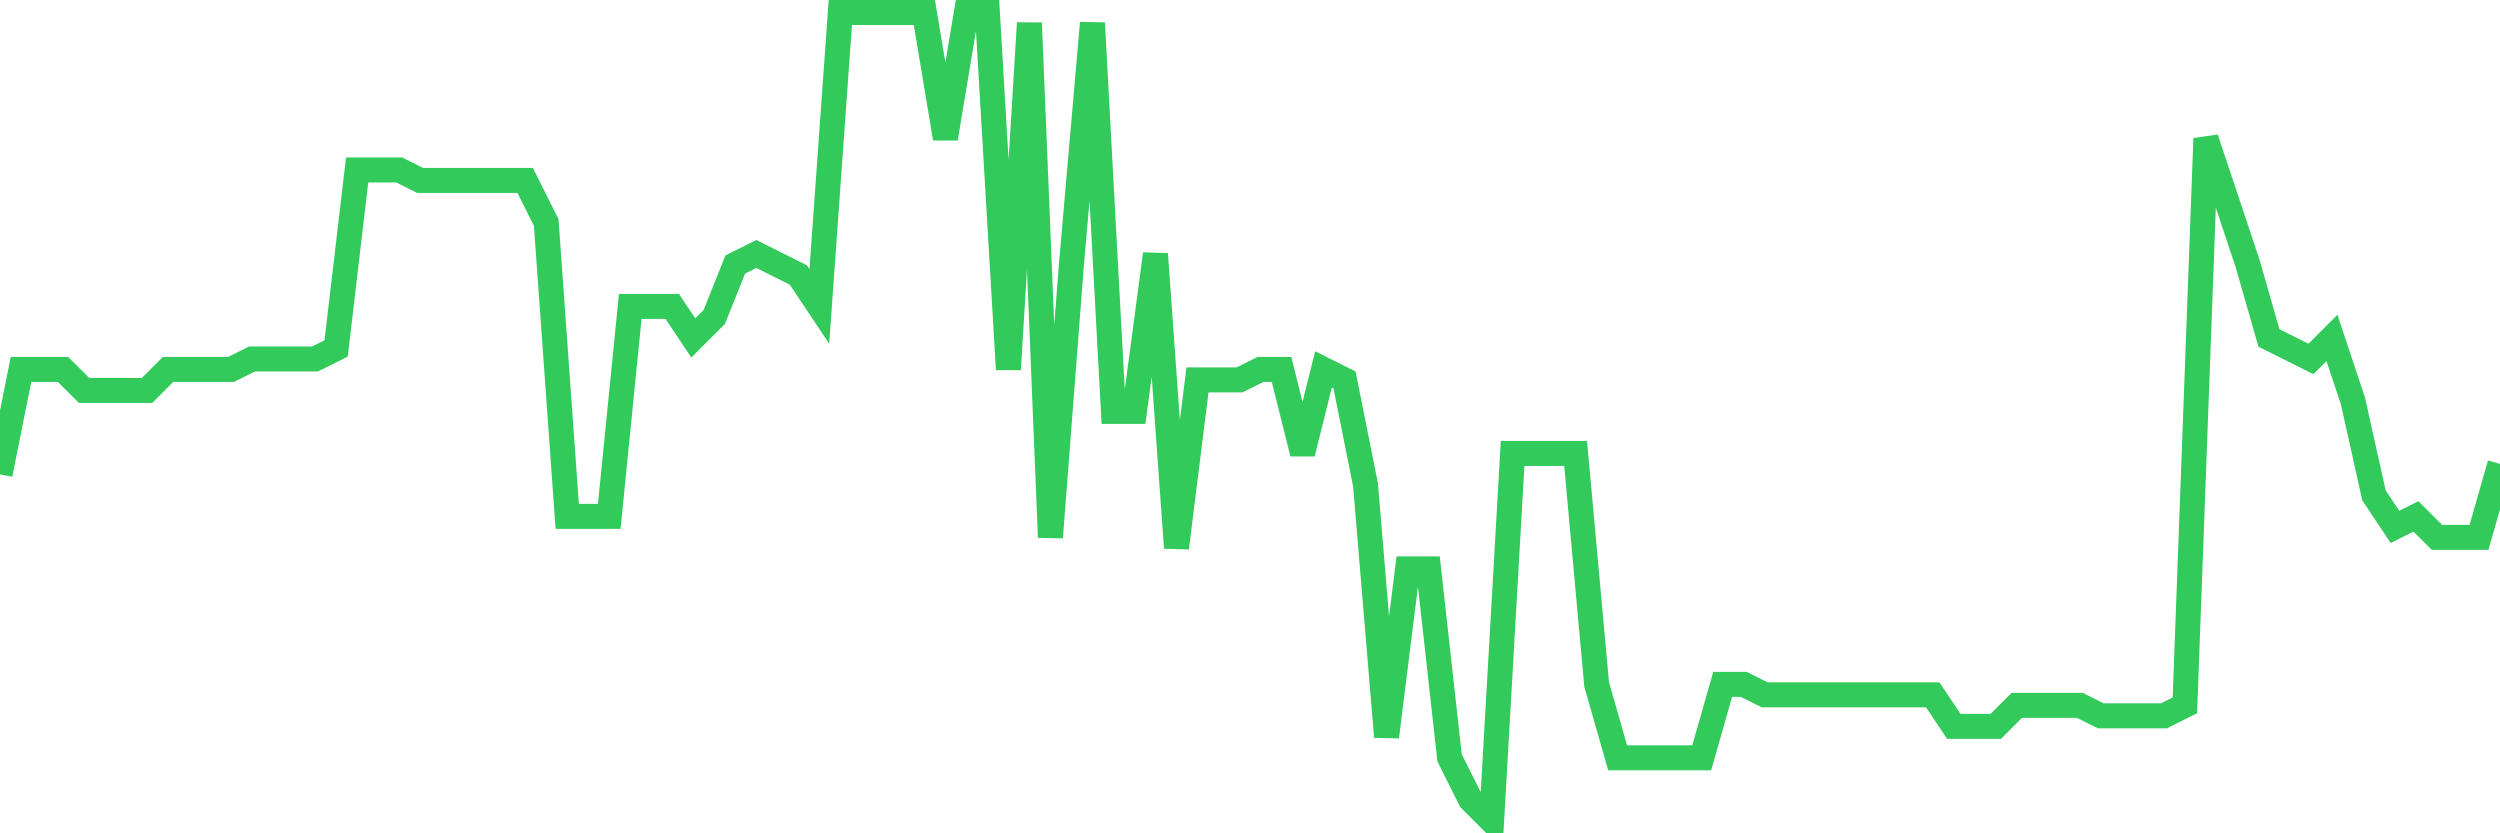 <svg
  xmlns="http://www.w3.org/2000/svg"
  xmlns:xlink="http://www.w3.org/1999/xlink"
  width="120"
  height="40"
  viewBox="0 0 120 40"
  preserveAspectRatio="none"
>
  <polyline
    points="0,22.771 1.008,17.732 2.017,17.732 3.025,17.732 4.034,18.74 5.042,18.74 6.05,18.74 7.059,18.74 8.067,17.732 9.076,17.732 10.084,17.732 11.092,17.732 12.101,17.229 13.109,17.229 14.118,17.229 15.126,17.229 16.134,16.725 17.143,8.158 18.151,8.158 19.16,8.158 20.168,8.662 21.176,8.662 22.185,8.662 23.193,8.662 24.202,8.662 25.21,8.662 26.218,10.678 27.227,24.787 28.235,24.787 29.244,24.787 30.252,14.709 31.261,14.709 32.269,14.709 33.277,16.221 34.286,15.213 35.294,12.694 36.303,12.19 37.311,12.694 38.319,13.197 39.328,14.709 40.336,0.6 41.345,0.6 42.353,0.6 43.361,0.6 44.37,0.6 45.378,6.647 46.387,0.6 47.395,0.6 48.403,17.732 49.412,1.104 50.42,25.795 51.429,12.694 52.437,1.104 53.445,19.748 54.454,19.748 55.462,12.19 56.471,26.299 57.479,18.236 58.487,18.236 59.496,18.236 60.504,17.732 61.513,17.732 62.521,21.764 63.529,17.732 64.538,18.236 65.546,23.275 66.555,35.369 67.563,27.306 68.571,27.306 69.58,36.377 70.588,38.392 71.597,39.4 72.605,21.764 73.613,21.764 74.622,21.764 75.63,21.764 76.639,32.849 77.647,36.377 78.655,36.377 79.664,36.377 80.672,36.377 81.681,36.377 82.689,32.849 83.697,32.849 84.706,33.353 85.714,33.353 86.723,33.353 87.731,33.353 88.739,33.353 89.748,33.353 90.756,33.353 91.765,33.353 92.773,33.353 93.782,34.865 94.79,34.865 95.798,34.865 96.807,33.857 97.815,33.857 98.824,33.857 99.832,33.857 100.84,34.361 101.849,34.361 102.857,34.361 103.866,34.361 104.874,33.857 105.882,6.647 106.891,9.67 107.899,12.694 108.908,16.221 109.916,16.725 110.924,17.229 111.933,16.221 112.941,19.244 113.95,23.779 114.958,25.291 115.966,24.787 116.975,25.795 117.983,25.795 118.992,25.795 120,22.268"
    fill="none"
    stroke="#32ca5b"
    stroke-width="1.2"
  >
  </polyline>
</svg>